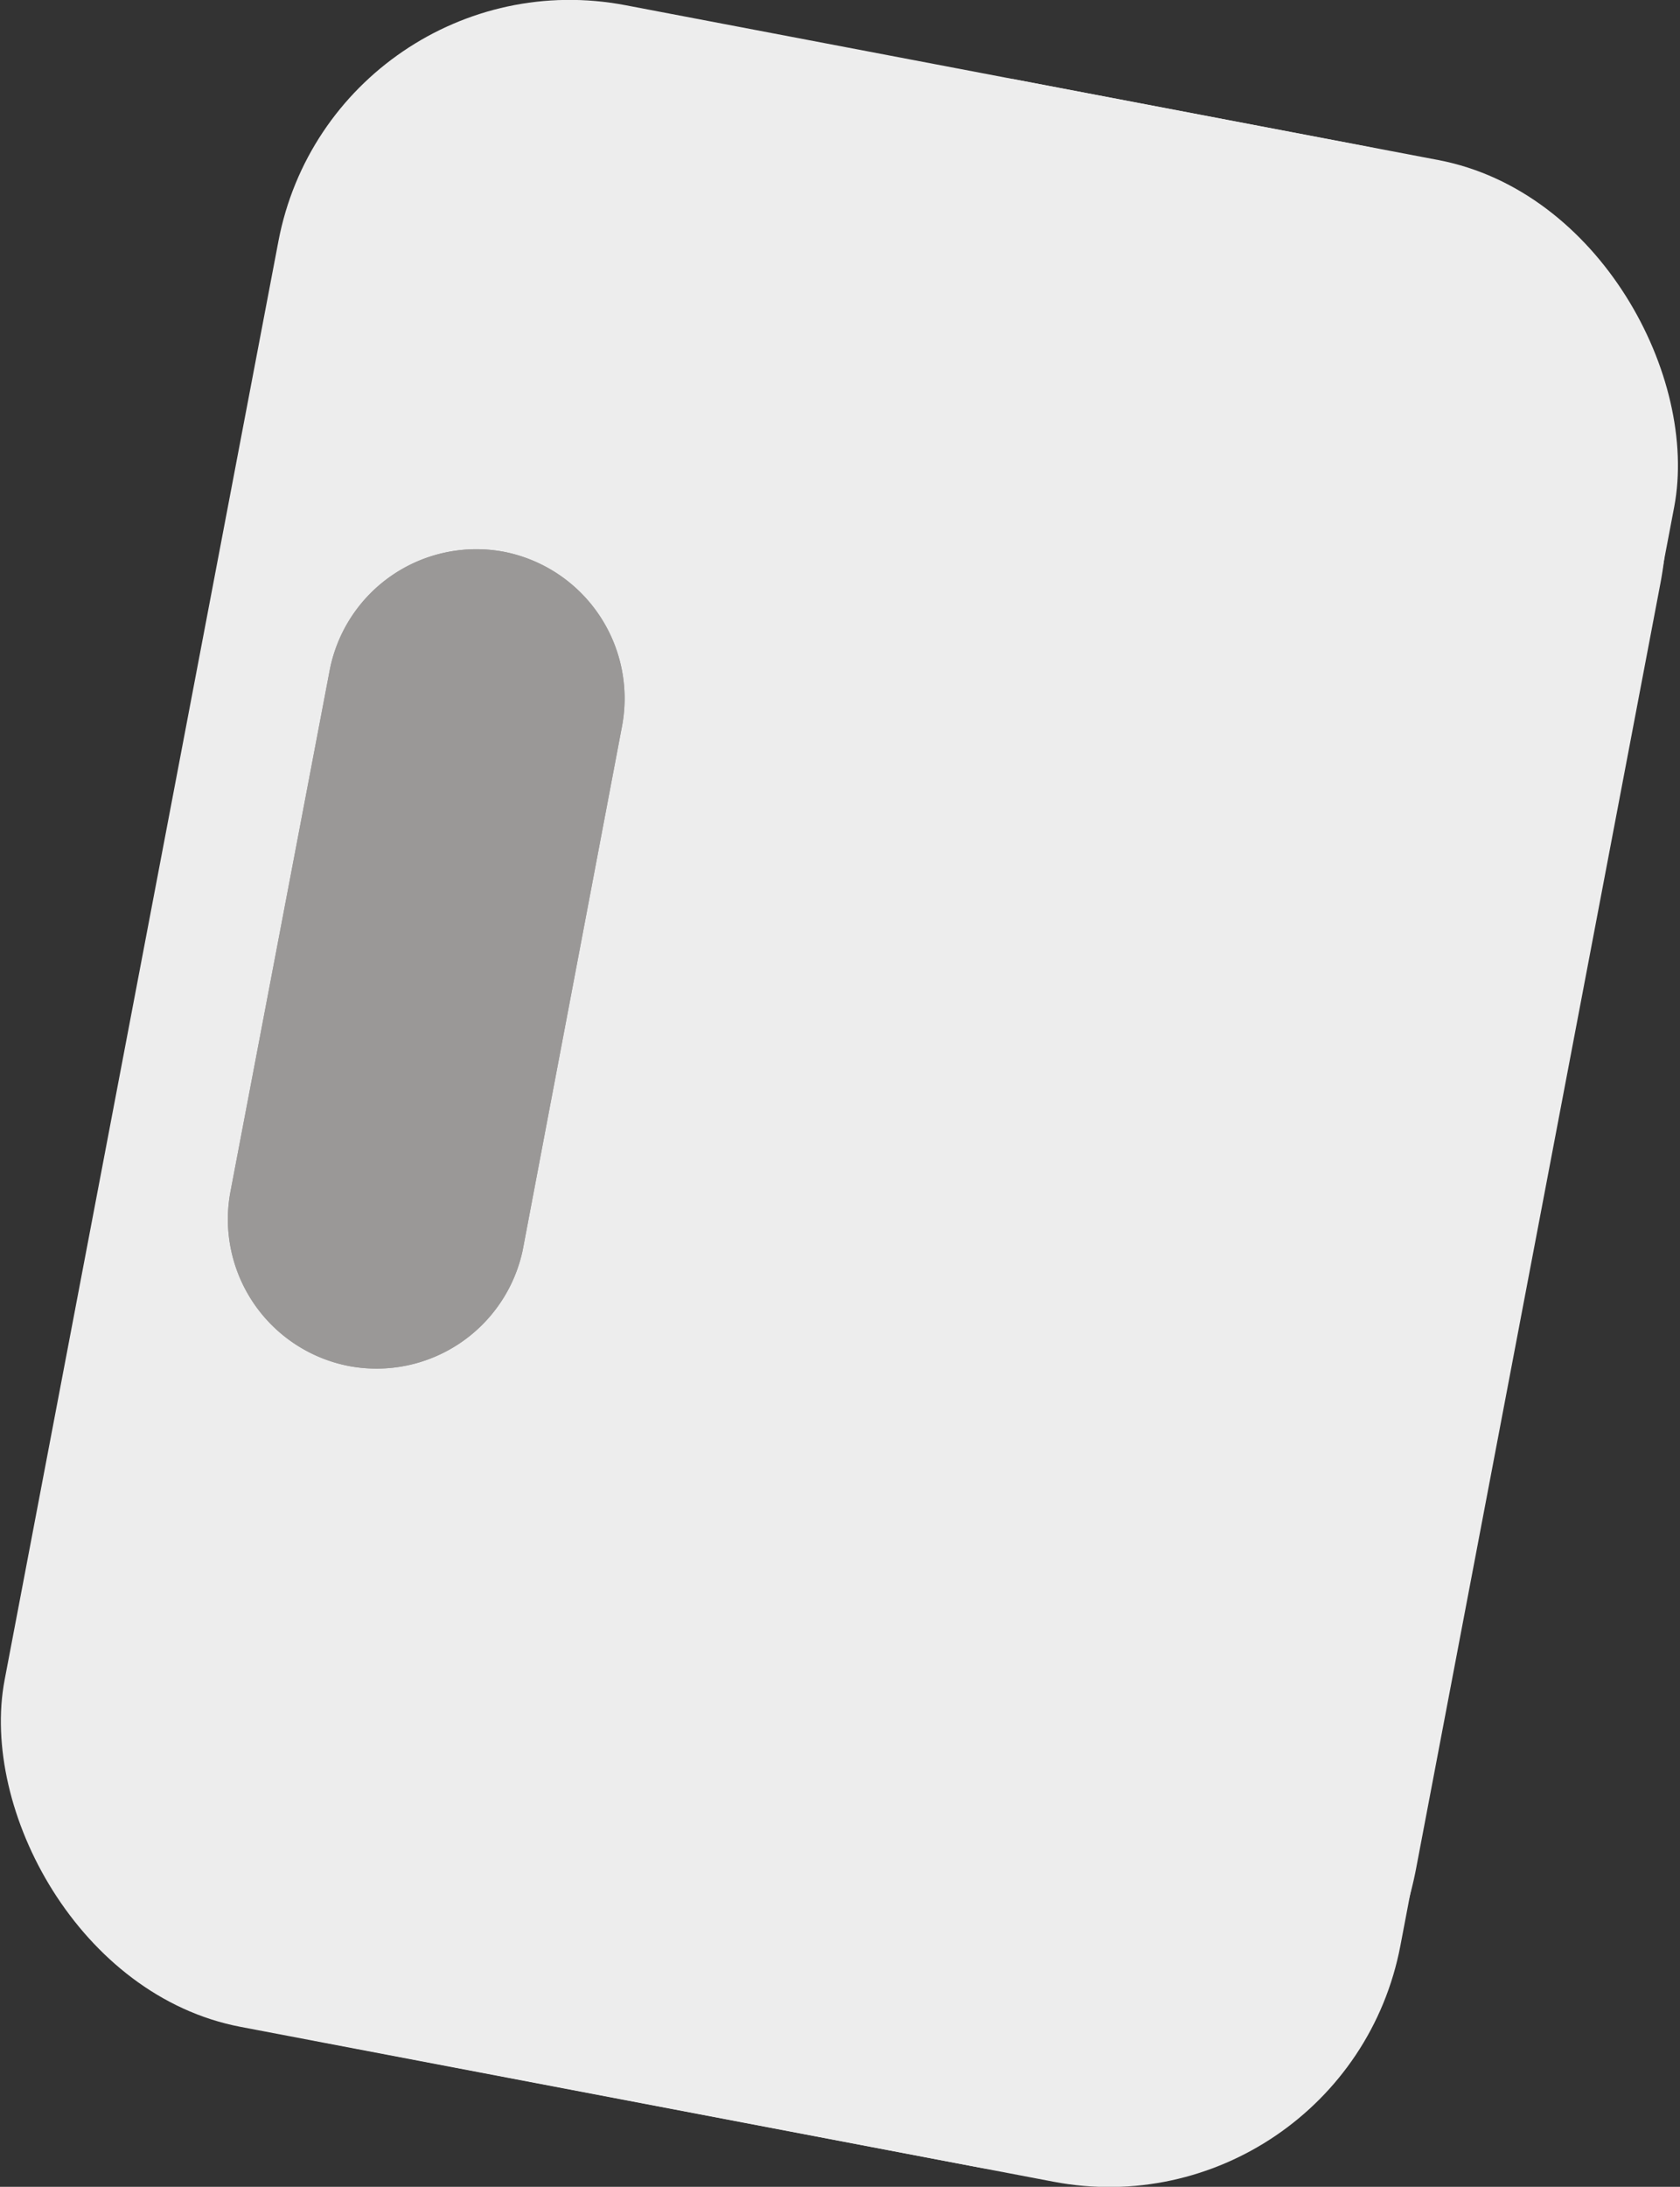 <svg xmlns="http://www.w3.org/2000/svg" viewBox="0 0 30.92 40.23"><rect x="0" y="0" width="30.92" height="40.23" fill="#333333" stroke="none"/><defs><style>.cls-1{isolation:isolate;}.cls-2,.cls-4{fill:#ededed;}.cls-3{fill:#9a9897;}.cls-4{mix-blend-mode:multiply;}</style></defs><title>Asset 3</title><g class="cls-1"><g id="Layer_2" data-name="Layer 2"><g id="OBJECTS"><rect class="cls-2" x="2.38" y="1.19" width="26.15" height="37.86" rx="5.46" ry="5.46" transform="translate(4.03 -2.54) rotate(10.78)"/><path class="cls-3" d="M6.42,25.13h0a2.75,2.75,0,0,1-2.18-3.2l1.83-9.61a2.75,2.75,0,0,1,3.2-2.17h0a2.75,2.75,0,0,1,2.18,3.2L9.62,23A2.75,2.75,0,0,1,6.42,25.13Z"/><path class="cls-3" d="M6.42,25.13h0a2.75,2.75,0,0,1-2.18-3.2l1.83-9.61a2.75,2.75,0,0,1,3.2-2.17h0a2.75,2.75,0,0,1,2.18,3.2L9.62,23A2.75,2.75,0,0,1,6.42,25.13Z"/><path class="cls-4" d="M25.07,2.68,18.62,1.45A6.9,6.9,0,0,1,22.44,9l-4.5,23.66a6.92,6.92,0,0,1-8.06,5.48L4.19,37a7,7,0,0,0,1.65.55L18,39.87a6.92,6.92,0,0,0,8.06-5.48l4.5-23.66A6.9,6.9,0,0,0,25.07,2.68Z"/></g></g></g></svg>
